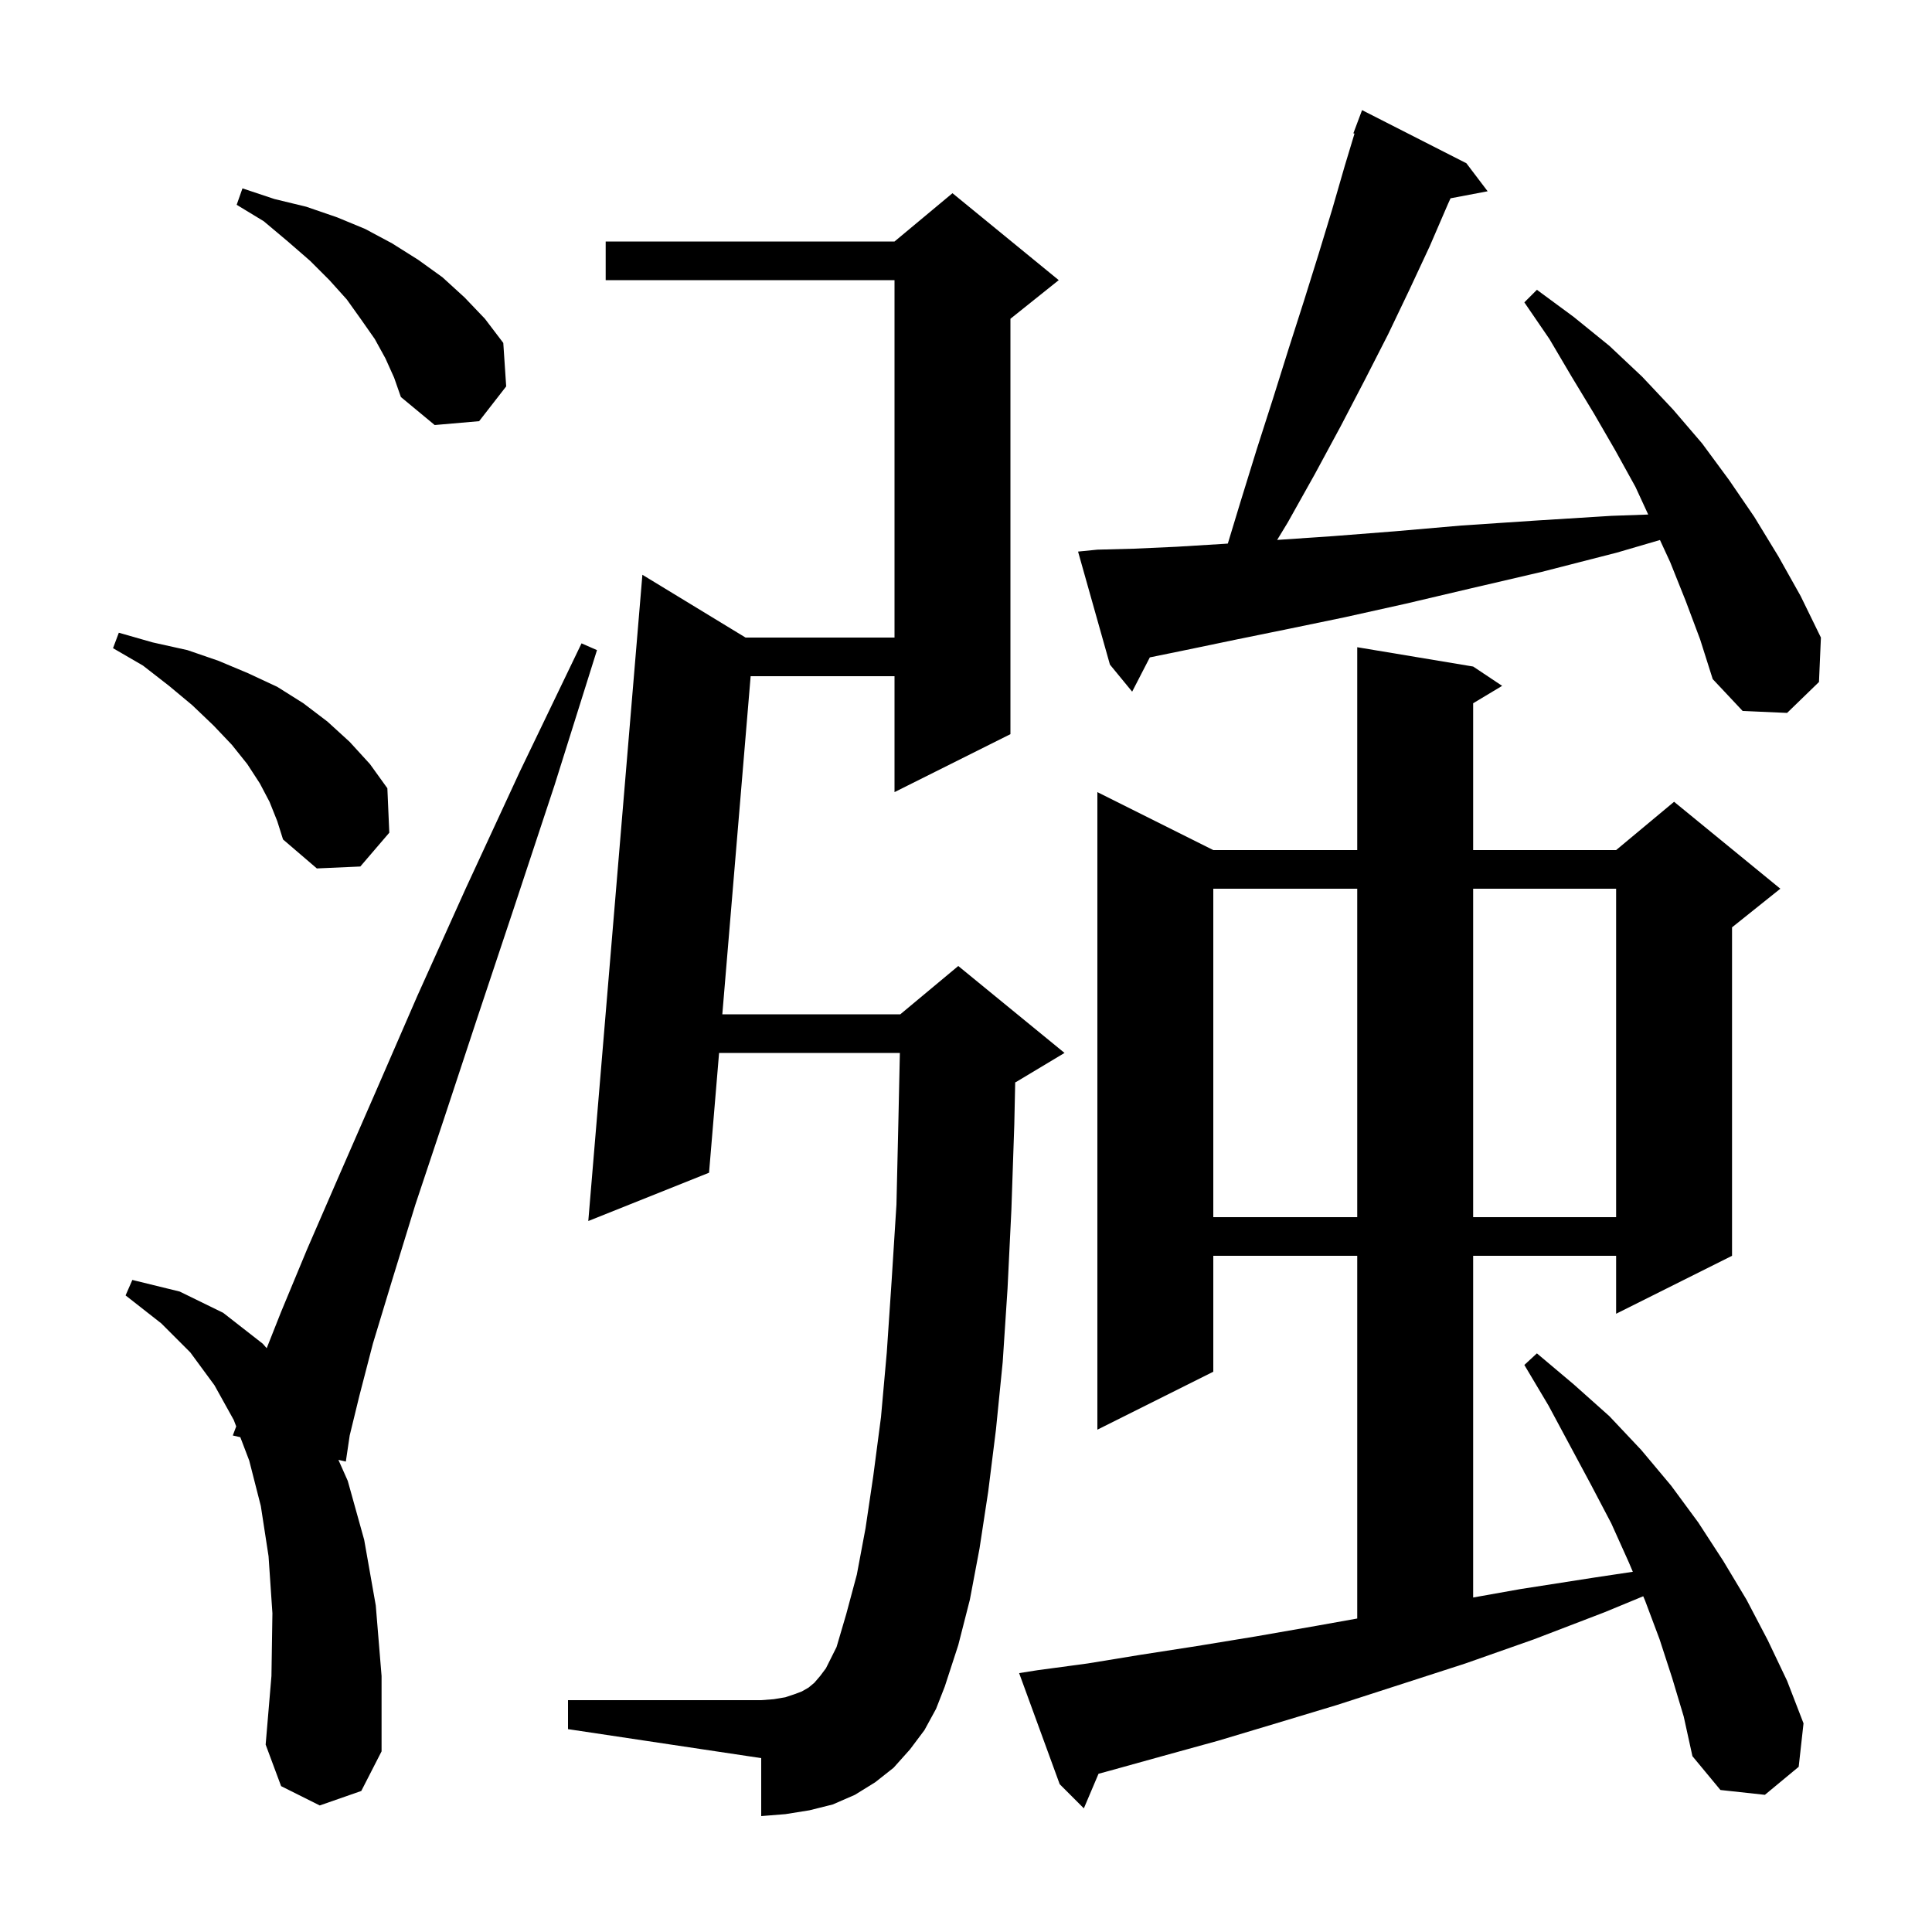 <svg xmlns="http://www.w3.org/2000/svg" xmlns:xlink="http://www.w3.org/1999/xlink" version="1.1" baseProfile="full" viewBox="0 0 200 200" width="200" height="200">
<g fill="black">
<path d="M 173.1 173.7 L 171.8 169.7 L 170.3 165.7 L 170.106 165.244 L 166.1 166.9 L 158.8 169.7 L 151.7 172.2 L 144.9 174.4 L 138.4 176.5 L 132.1 178.4 L 126.1 180.2 L 120.3 181.8 L 114.9 183.3 L 113.72 183.618 L 112.2 187.2 L 109.7 184.7 L 105.5 173.2 L 107.4 172.9 L 112.6 172.2 L 118.1 171.3 L 123.9 170.4 L 130.0 169.4 L 136.3 168.3 L 140.5 167.548 L 140.5 130.0 L 125.6 130.0 L 125.6 142.0 L 113.6 148.0 L 113.6 82.0 L 125.6 88.0 L 140.5 88.0 L 140.5 67.0 L 152.5 69.0 L 155.5 71.0 L 152.5 72.8 L 152.5 88.0 L 167.3 88.0 L 173.3 83.0 L 184.3 92.0 L 179.3 96.0 L 179.3 130.0 L 167.3 136.0 L 167.3 130.0 L 152.5 130.0 L 152.5 165.373 L 157.4 164.5 L 165.1 163.3 L 169.029 162.711 L 168.6 161.7 L 166.8 157.7 L 164.7 153.7 L 160.3 145.5 L 157.8 141.3 L 159.1 140.1 L 162.9 143.3 L 166.6 146.6 L 169.9 150.1 L 173.0 153.8 L 175.8 157.6 L 178.4 161.6 L 180.8 165.6 L 183.0 169.8 L 185.0 174.0 L 186.7 178.4 L 186.2 182.9 L 182.7 185.8 L 178.1 185.3 L 175.2 181.8 L 174.3 177.7 Z M 33.1 186.9 L 29.1 184.9 L 27.5 180.6 L 28.1 173.5 L 28.2 167.0 L 27.8 161.1 L 27.0 155.9 L 25.8 151.2 L 24.878 148.78 L 24.1 148.6 L 24.452 147.661 L 24.2 147.0 L 22.2 143.4 L 19.7 140.0 L 16.7 137.0 L 13.0 134.1 L 13.7 132.5 L 18.6 133.7 L 23.1 135.9 L 27.2 139.1 L 27.608 139.566 L 29.1 135.8 L 31.8 129.3 L 35.1 121.7 L 38.9 113.0 L 43.2 103.1 L 48.2 92.0 L 53.8 79.9 L 60.2 66.6 L 61.8 67.3 L 57.4 81.3 L 53.2 94.0 L 49.4 105.4 L 46.0 115.7 L 43.0 124.7 L 40.6 132.5 L 38.6 139.1 L 37.2 144.5 L 36.2 148.6 L 35.8 151.3 L 35.032 151.123 L 36.0 153.3 L 37.7 159.4 L 38.9 166.2 L 39.5 173.5 L 39.5 181.3 L 37.4 185.4 Z M 95.7 179.1 L 94.2 181.1 L 92.5 183.0 L 90.6 184.5 L 88.5 185.8 L 86.2 186.8 L 83.8 187.4 L 81.3 187.8 L 78.8 188.0 L 78.8 182.0 L 58.8 179.0 L 58.8 176.0 L 78.8 176.0 L 80.1 175.9 L 81.3 175.7 L 82.2 175.4 L 83.0 175.1 L 83.7 174.7 L 84.3 174.2 L 84.9 173.5 L 85.5 172.7 L 86.6 170.5 L 87.6 167.1 L 88.7 163.0 L 89.6 158.2 L 90.4 152.8 L 91.2 146.7 L 91.8 140.0 L 92.3 132.6 L 92.8 124.7 L 93.0 116.1 L 93.154 109.0 L 74.439 109.0 L 73.4 121.4 L 60.9 126.4 L 66.5 59.5 L 77.179 66.0 L 92.6 66.0 L 92.6 29.0 L 62.7 29.0 L 62.7 25.0 L 92.6 25.0 L 98.6 20.0 L 109.6 29.0 L 104.6 33.0 L 104.6 76.0 L 92.6 82.0 L 92.6 70.0 L 77.707 70.0 L 74.774 105.0 L 93.2 105.0 L 99.2 100.0 L 110.2 109.0 L 105.2 112.0 L 105.093 112.045 L 105.0 116.4 L 104.7 125.2 L 104.3 133.4 L 103.8 141.0 L 103.1 148.0 L 102.3 154.4 L 101.4 160.3 L 100.4 165.6 L 99.2 170.3 L 97.8 174.6 L 96.9 176.9 Z M 125.6 92.0 L 125.6 126.0 L 140.5 126.0 L 140.5 92.0 Z M 152.5 92.0 L 152.5 126.0 L 167.3 126.0 L 167.3 92.0 Z M 27.9 83.0 L 26.9 81.1 L 25.6 79.1 L 24.0 77.1 L 22.1 75.1 L 19.9 73.0 L 17.5 71.0 L 14.8 68.9 L 11.7 67.1 L 12.3 65.5 L 15.8 66.5 L 19.4 67.3 L 22.6 68.4 L 25.7 69.7 L 28.7 71.1 L 31.4 72.8 L 33.9 74.7 L 36.2 76.8 L 38.3 79.1 L 40.1 81.6 L 40.3 86.2 L 37.3 89.7 L 32.8 89.9 L 29.3 86.9 L 28.7 85.0 Z M 174.5 62.2 L 172.9 58.2 L 171.839 55.901 L 167.4 57.2 L 159.6 59.2 L 152.3 60.9 L 145.5 62.5 L 139.2 63.9 L 133.4 65.1 L 128.0 66.2 L 123.2 67.2 L 119.029 68.053 L 117.2 71.6 L 114.9 68.8 L 111.6 57.1 L 113.6 56.9 L 117.4 56.8 L 121.8 56.6 L 126.7 56.3 L 127.104 56.27 L 128.4 52.0 L 130.1 46.5 L 131.8 41.2 L 133.4 36.1 L 135.0 31.1 L 136.5 26.3 L 137.9 21.7 L 139.2 17.2 L 140.218 13.831 L 140.1 13.8 L 141.0 11.4 L 151.8 16.9 L 154.0 19.8 L 150.159 20.529 L 149.9 21.1 L 148.0 25.5 L 145.9 30.0 L 143.7 34.6 L 141.3 39.3 L 138.8 44.1 L 136.1 49.1 L 133.3 54.1 L 132.21 55.893 L 138.0 55.5 L 144.4 55.0 L 151.3 54.4 L 158.8 53.9 L 166.8 53.4 L 170.622 53.265 L 169.3 50.4 L 167.2 46.6 L 165.0 42.8 L 162.7 39.0 L 160.4 35.1 L 157.8 31.3 L 159.1 30.0 L 162.9 32.8 L 166.6 35.8 L 170.0 39.0 L 173.2 42.4 L 176.2 45.9 L 179.0 49.7 L 181.6 53.5 L 184.1 57.6 L 186.4 61.7 L 188.5 66.0 L 188.3 70.6 L 185.0 73.8 L 180.4 73.6 L 177.3 70.3 L 176.0 66.2 Z M 39.9 37.1 L 38.8 35.1 L 37.4 33.1 L 35.9 31.0 L 34.1 29.0 L 32.1 27.0 L 29.8 25.0 L 27.3 22.9 L 24.5 21.2 L 25.1 19.5 L 28.4 20.6 L 31.7 21.4 L 34.9 22.5 L 37.8 23.7 L 40.6 25.2 L 43.3 26.9 L 45.8 28.7 L 48.1 30.8 L 50.2 33.0 L 52.1 35.5 L 52.4 40.0 L 49.6 43.6 L 45.0 44.0 L 41.5 41.1 L 40.8 39.1 Z " />
</g>
</svg>

